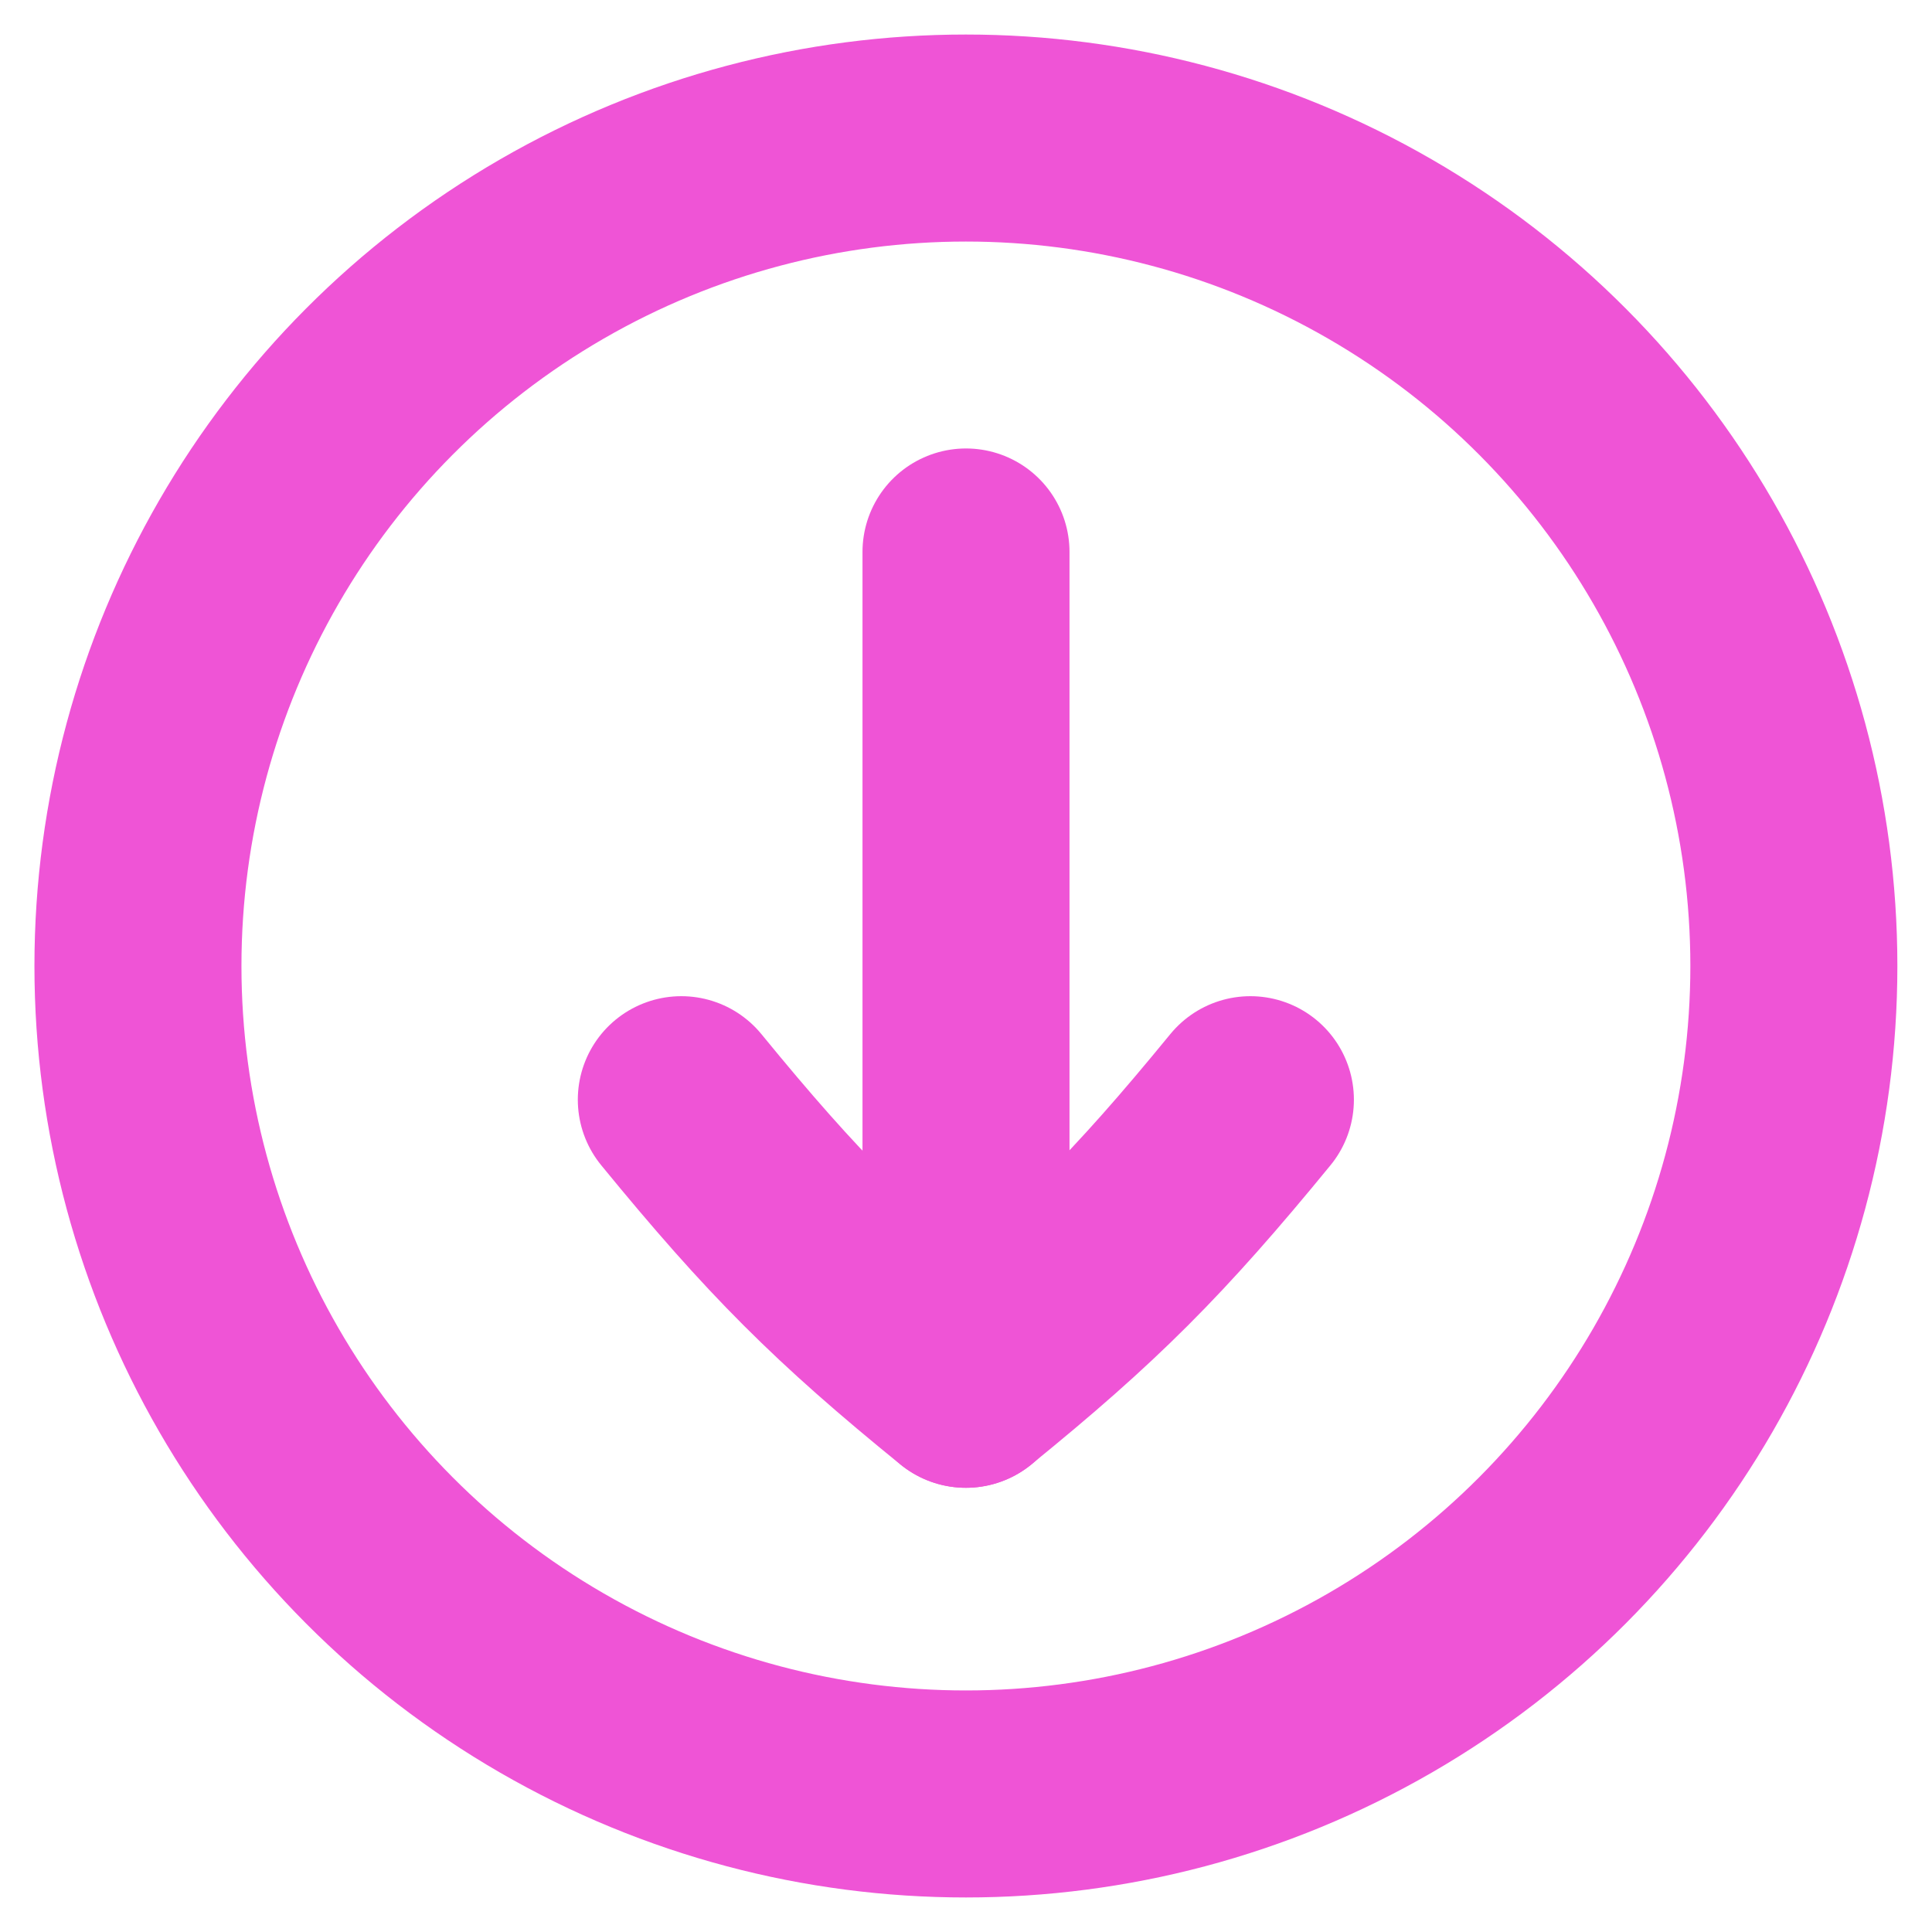 <?xml version="1.0" encoding="UTF-8"?> <svg xmlns="http://www.w3.org/2000/svg" width="20" height="20" viewBox="0 0 20 20" fill="none"><circle cx="9.999" cy="10" r="8.571" stroke="#EF54D6" stroke-width="2.143"></circle><path d="M10 5.714L10 14.33" stroke="#EF54D6" stroke-width="2.143" stroke-linecap="round" stroke-linejoin="round"></path><path d="M7.053 11.384C8.111 12.677 8.757 13.322 9.998 14.33C11.239 13.322 11.885 12.677 12.944 11.384" stroke="#EF54D6" stroke-width="2.143" stroke-linecap="round" stroke-linejoin="round"></path></svg> 